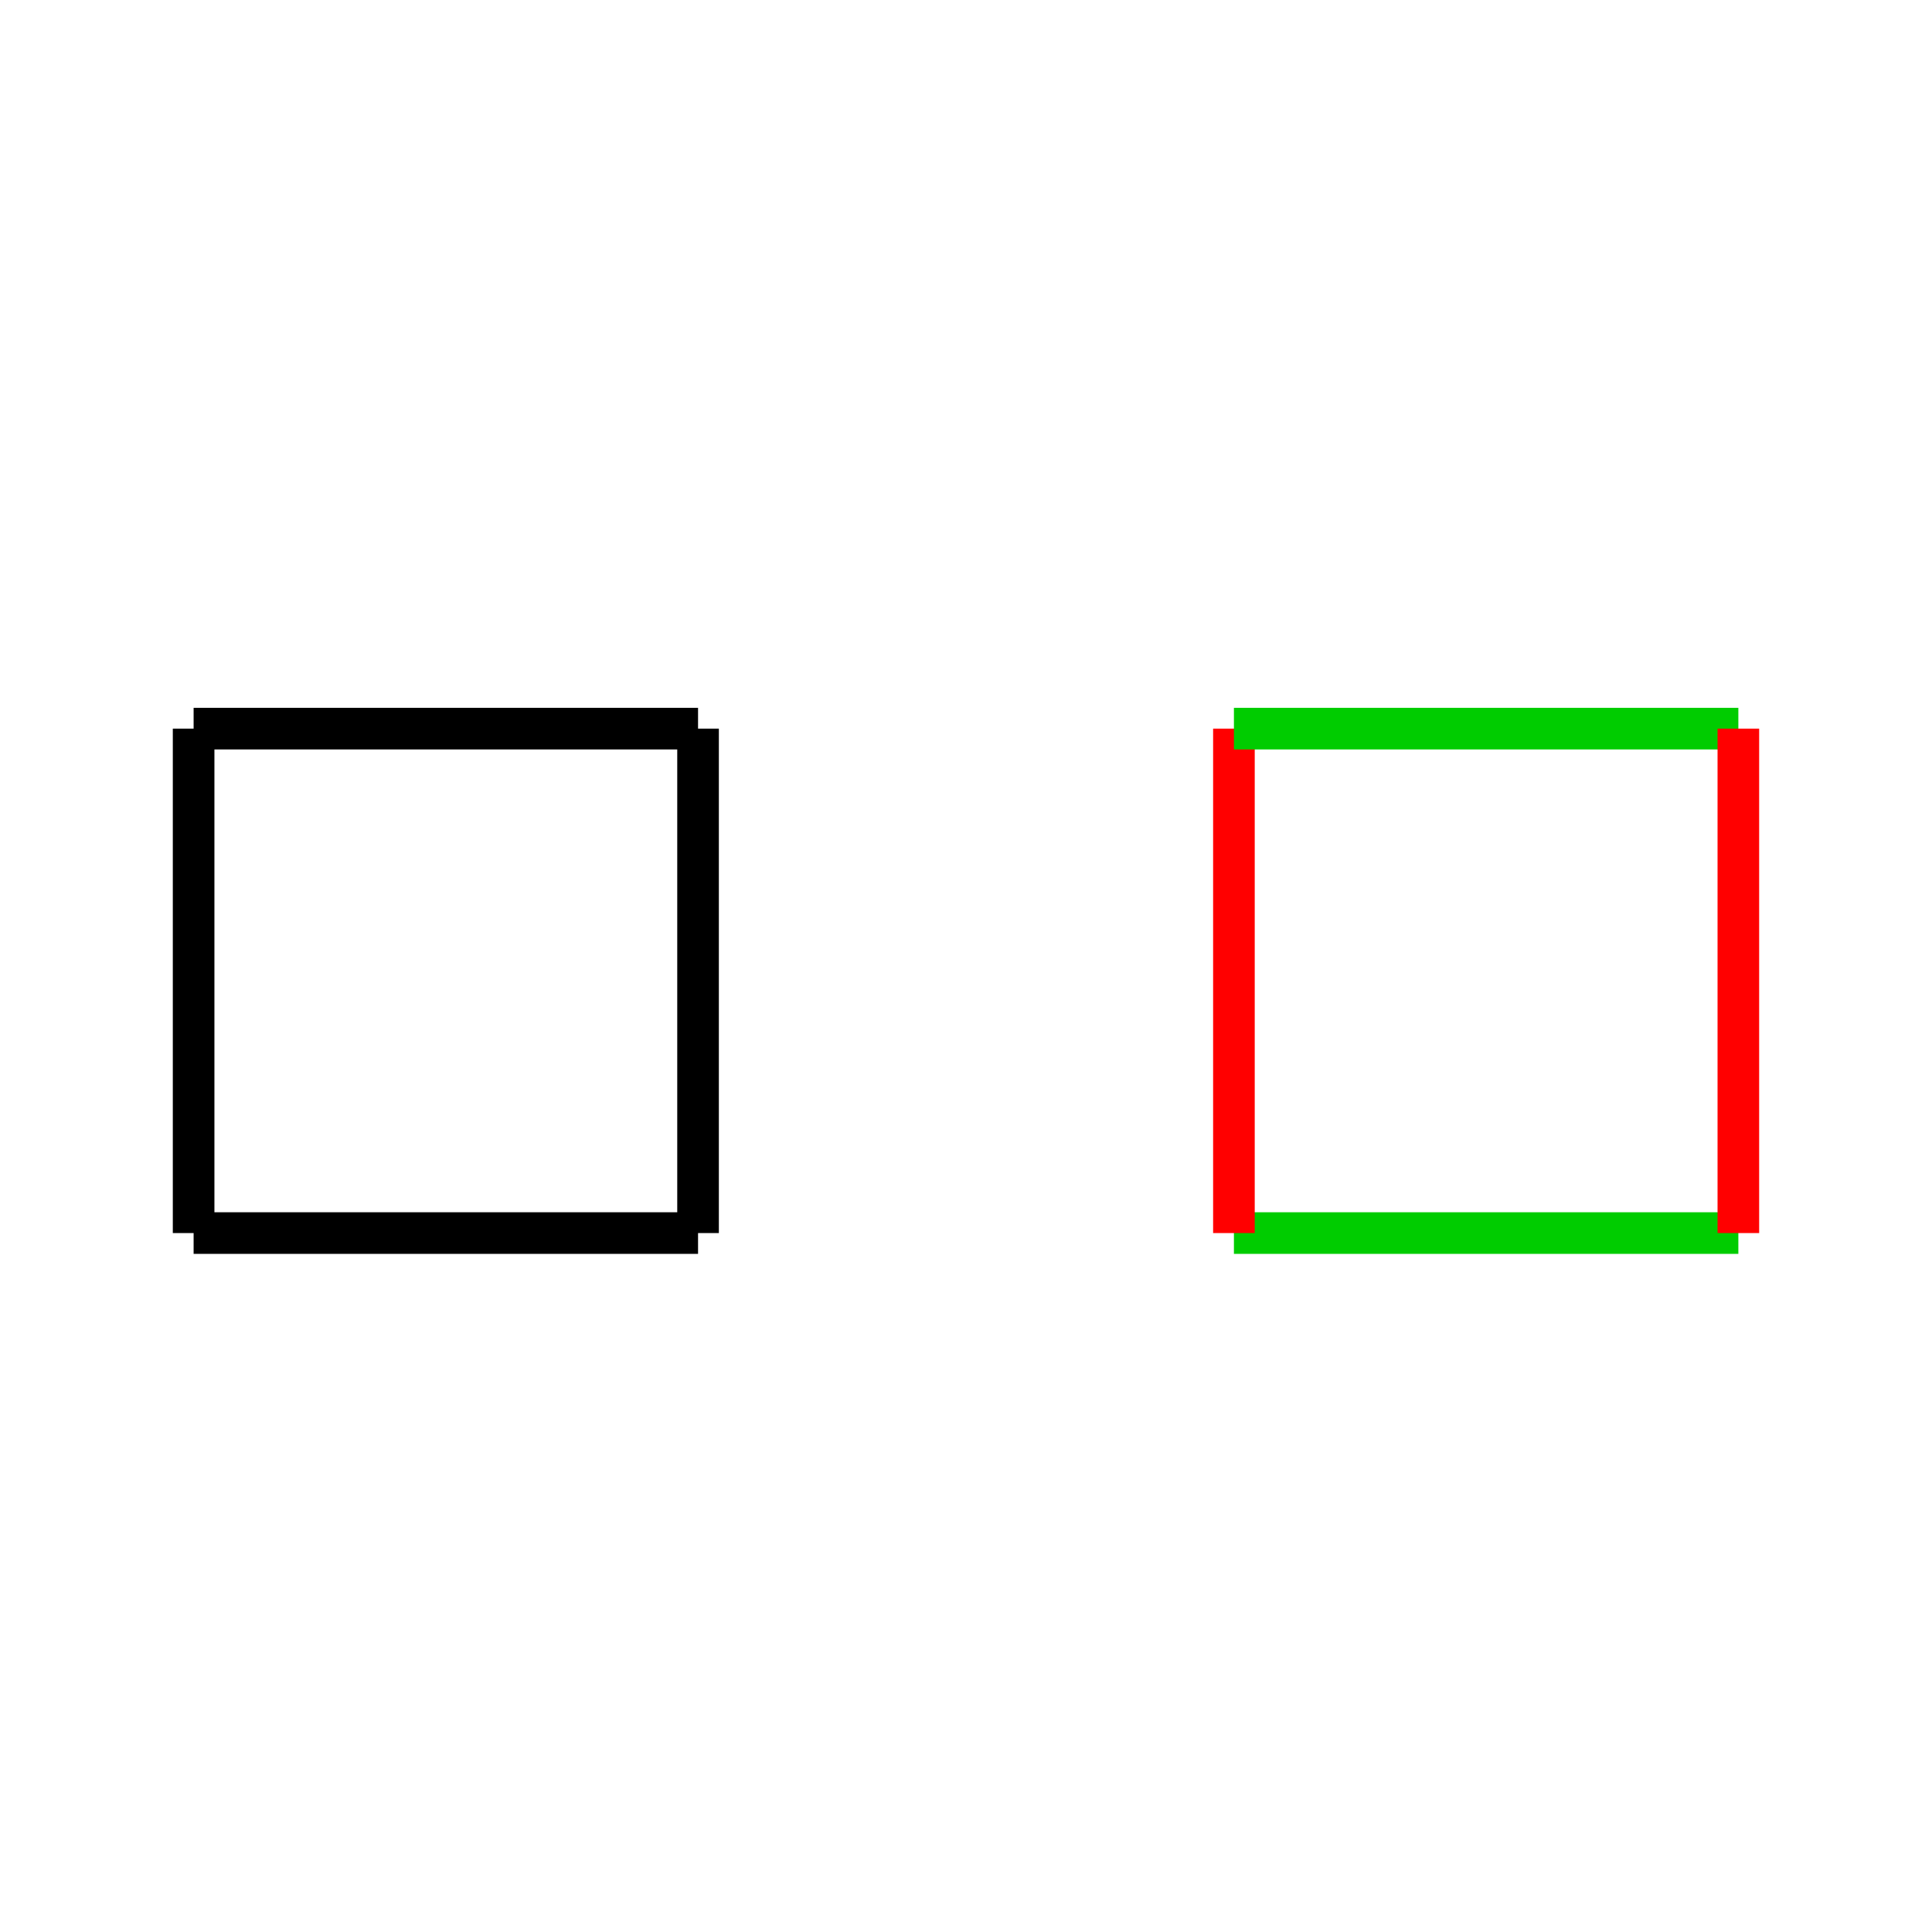 <svg xmlns="http://www.w3.org/2000/svg" viewBox="0 0 65 65" preserveAspectRatio="xMidYMid" > 
<style type="text/css"><![CDATA[ 
* { stroke: rgb(192,0,192); fill: none; stroke-width: 1.4; }
text { stroke: rgb(192,0,192); fill: rgb(192,0,192); text-anchor: middle; font-family: serif; font-size: 10pt; font-weight: lighter; stroke-width: 0.4; } 
]]></style> 

<defs>
  <clipPath id="fog">
    <rect x="0" y="0" width="65" height="65" />
  </clipPath>
</defs>

<g style="clip-path: url(#fog);" >

<line x1="23.485" y1="41.485" x2="6.514" y2="41.485" style="stroke: rgb(0,0,0);"/>
<line x1="58.485" y1="41.485" x2="41.514" y2="41.485" style="stroke: rgb(0,204,0);"/>
<line x1="6.514" y1="41.485" x2="6.514" y2="24.514" style="stroke: rgb(0,0,0);"/>
<line x1="41.514" y1="41.485" x2="41.514" y2="24.514" style="stroke: rgb(255,0,0);"/>
<line x1="6.514" y1="24.514" x2="23.485" y2="24.514" style="stroke: rgb(0,0,0);"/>
<line x1="41.514" y1="24.514" x2="58.485" y2="24.514" style="stroke: rgb(0,204,0);"/>
<line x1="23.485" y1="24.514" x2="23.485" y2="41.485" style="stroke: rgb(0,0,0);"/>
<line x1="58.485" y1="24.514" x2="58.485" y2="41.485" style="stroke: rgb(255,0,0);"/>

</g>
</svg>
